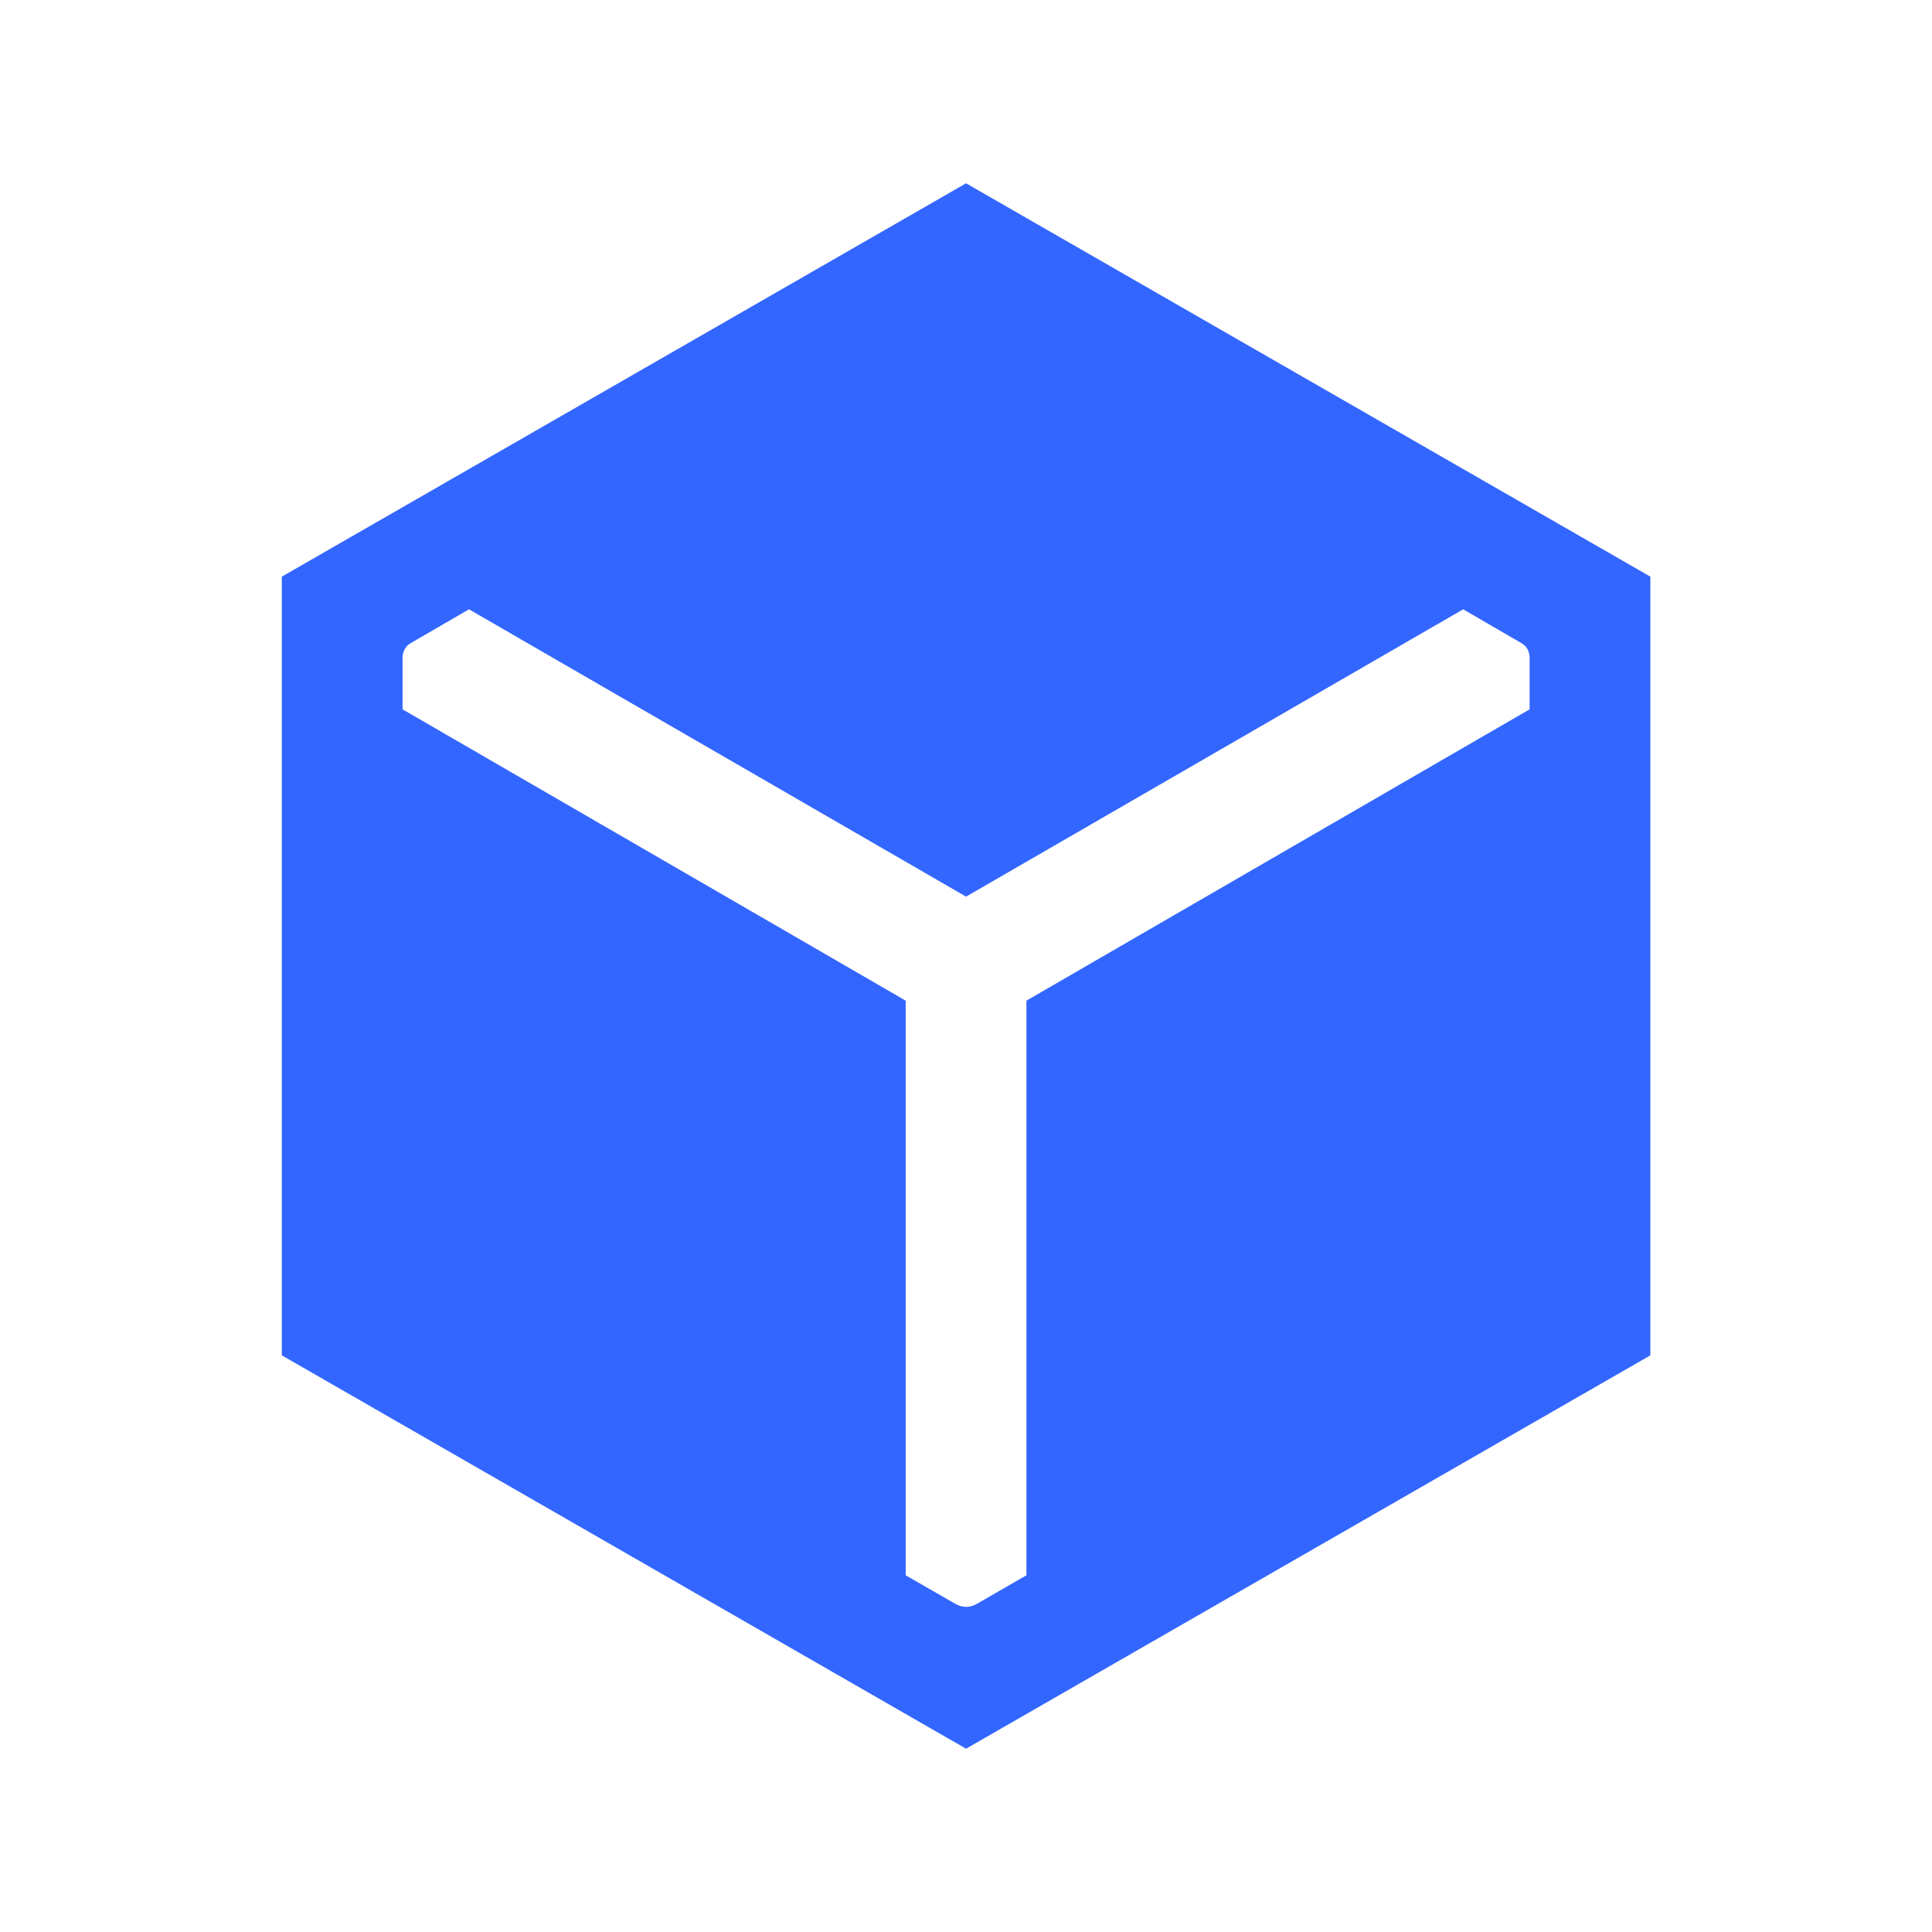 <svg width="32" height="32" viewBox="0 0 32 32" fill="none" xmlns="http://www.w3.org/2000/svg">
<mask id="mask0_1_43957" style="mask-type:alpha" maskUnits="userSpaceOnUse" x="0" y="0" width="32" height="32">
<rect width="32" height="32" fill="#D9D9D9"/>
</mask>
<g mask="url(#mask0_1_43957)">
<path d="M16.001 28.964L4.668 22.449V9.551L16.001 3.036L27.335 9.551V22.449L16.001 28.964ZM15.001 16.574V26.092L15.822 26.564C15.882 26.598 15.941 26.615 16.001 26.615C16.061 26.615 16.121 26.598 16.181 26.564L17.001 26.092V16.574L25.335 11.749V10.887C25.335 10.844 25.324 10.802 25.303 10.759C25.281 10.716 25.249 10.682 25.206 10.656L24.235 10.092L16.001 14.851L7.768 10.092L6.796 10.656C6.753 10.682 6.721 10.716 6.7 10.759C6.679 10.802 6.668 10.844 6.668 10.887V11.749L15.001 16.574Z" fill="#3366FF"/>
</g>
</svg>
